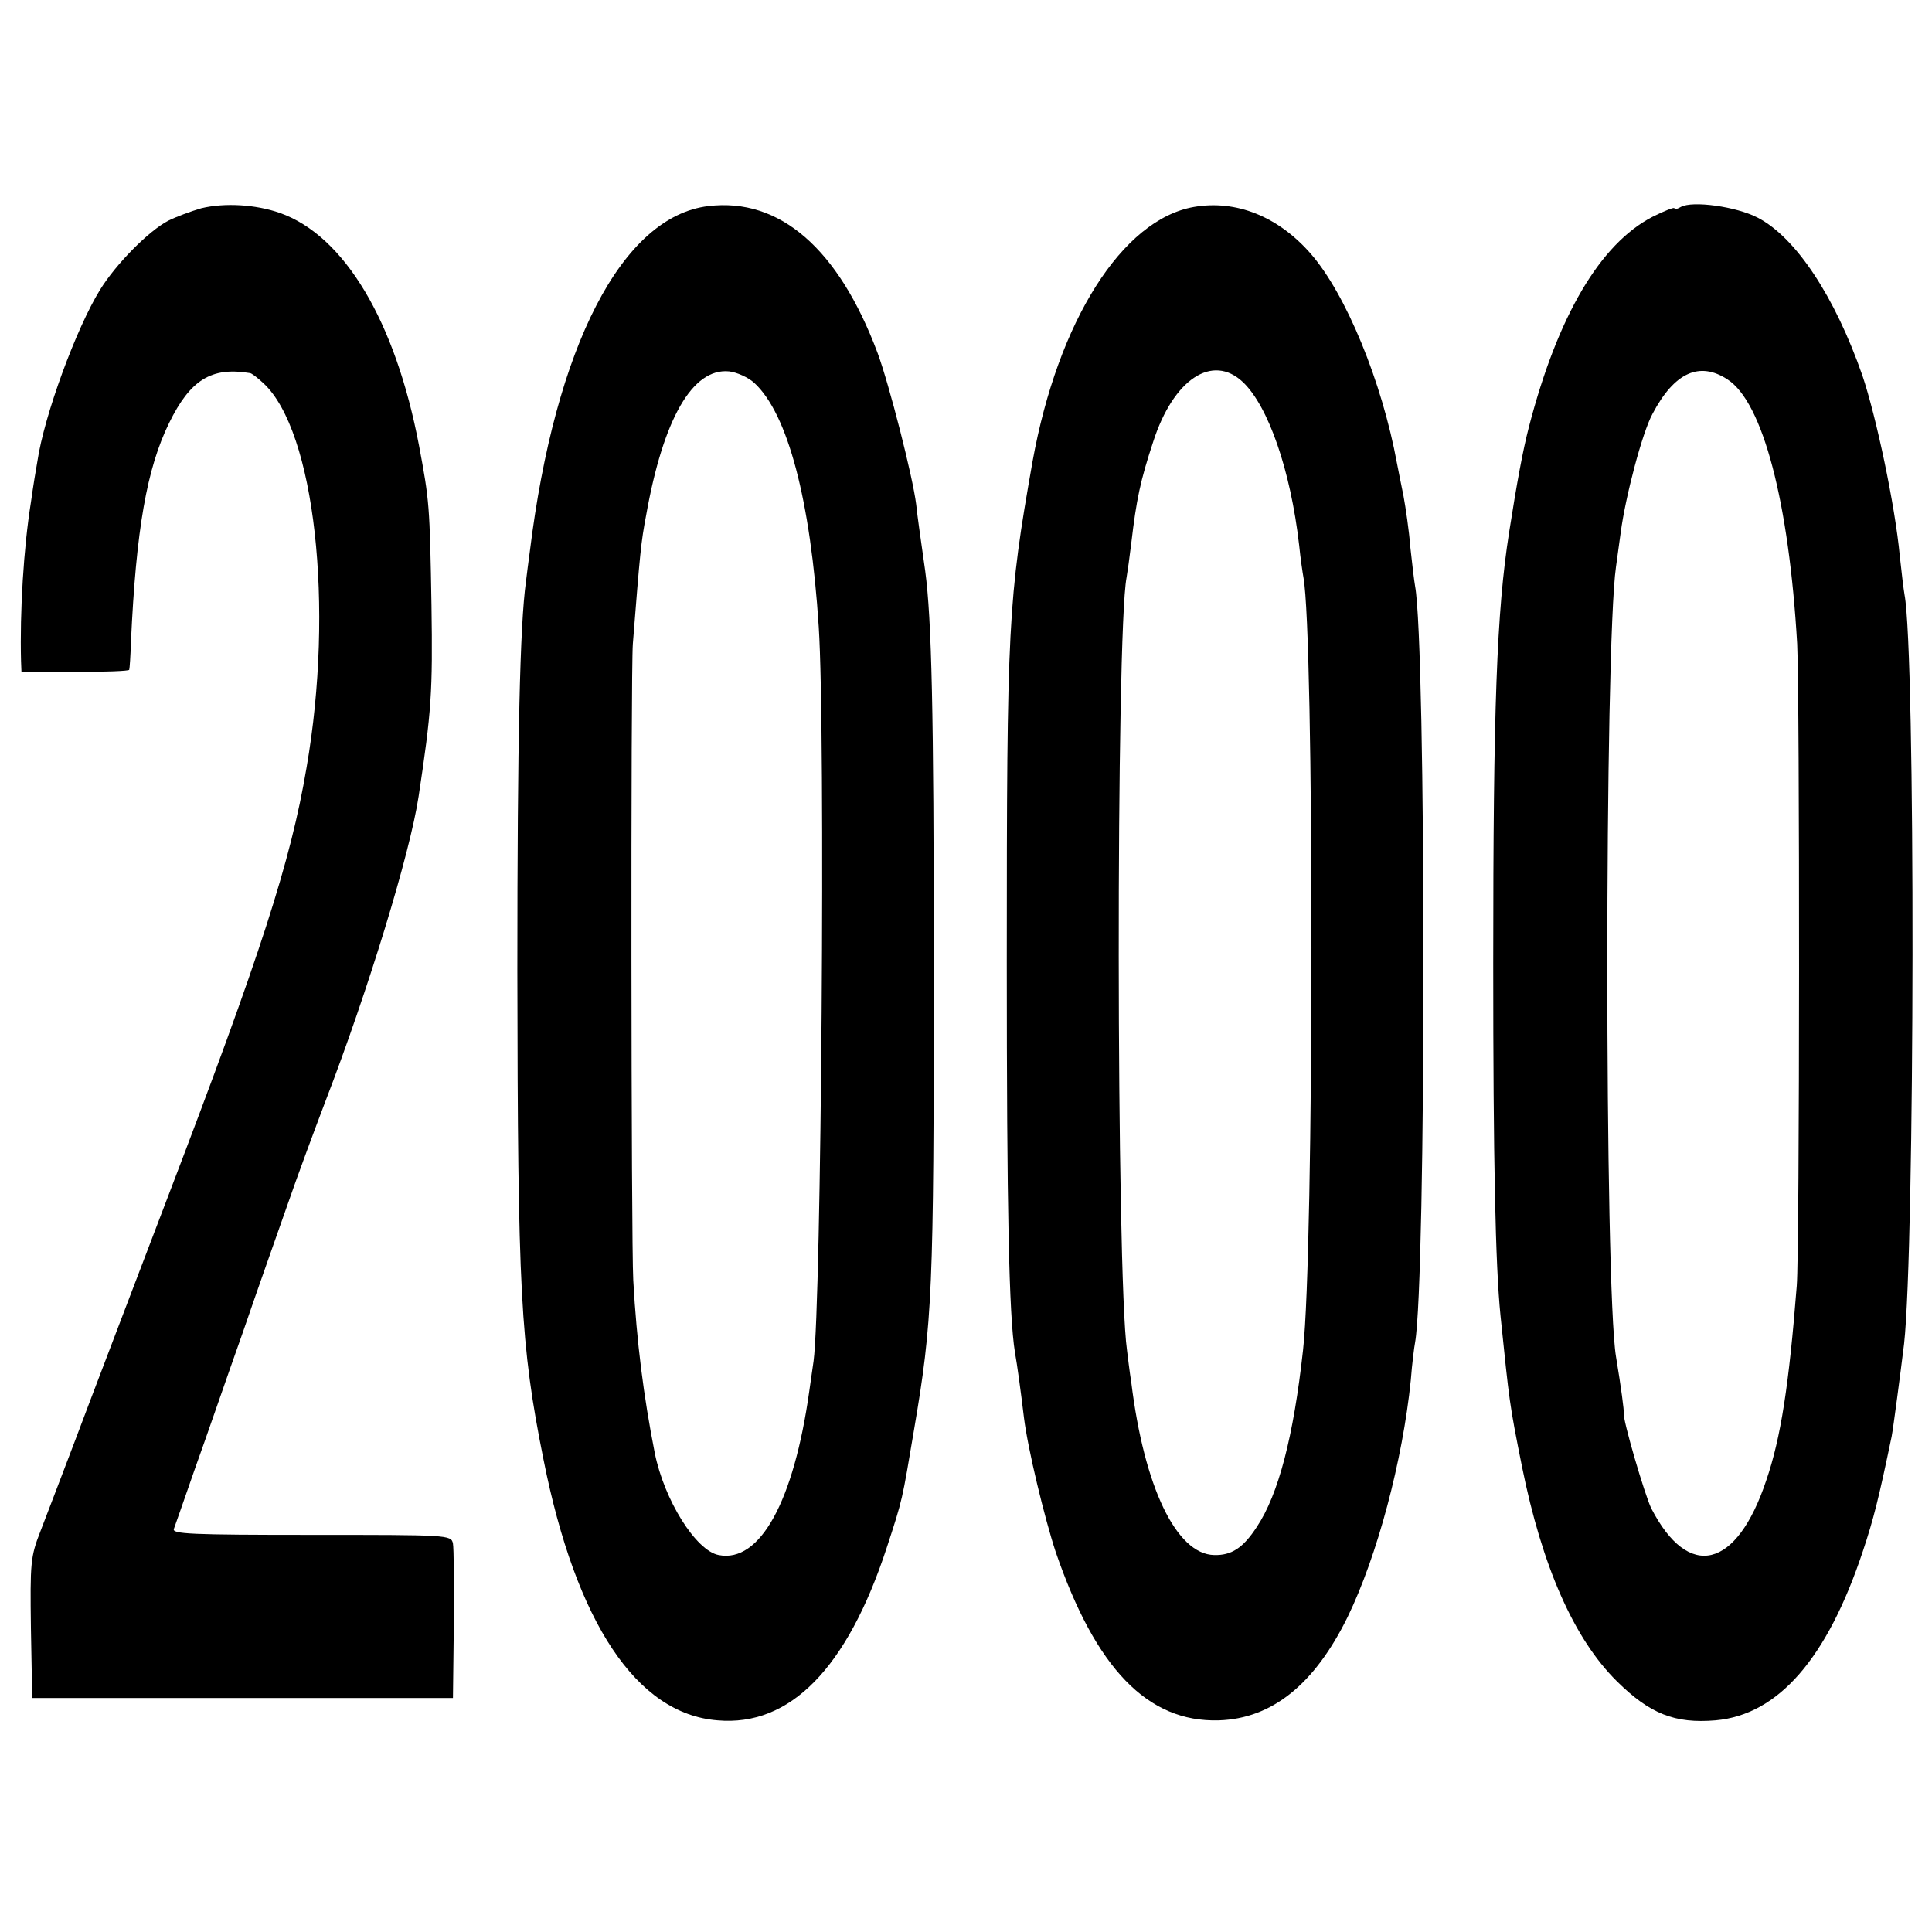 <?xml version="1.0" standalone="no"?>
<!DOCTYPE svg PUBLIC "-//W3C//DTD SVG 20010904//EN"
 "http://www.w3.org/TR/2001/REC-SVG-20010904/DTD/svg10.dtd">
<svg version="1.0" xmlns="http://www.w3.org/2000/svg"
 width="450pt" height="450pt" viewBox="0 0 450 450"
 preserveAspectRatio="xMidYMid meet">
<g transform="translate(0,450) scale(0.1,-0.1)"
fill="#000000" stroke="none">
<path d="M469 4015 c-24 -7 -59 -20 -77 -29 -46 -24 -122 -101 -159 -161 -55
-89 -130 -292 -146 -400 -3 -16 -10 -59 -15 -95 -17 -106 -26 -255 -23 -370
l1 -26 125 1 c69 0 126 2 126 5 1 3 3 32 4 65 12 262 37 404 89 510 49 100 98
131 188 116 4 0 18 -11 32 -24 119 -111 165 -519 100 -895 -37 -219 -107 -435
-322 -997 -88 -231 -186 -487 -217 -570 -31 -82 -68 -178 -81 -212 -23 -59
-24 -73 -22 -225 l3 -163 490 0 490 0 2 170 c1 94 0 179 -2 190 -4 20 -11 20
-330 20 -280 0 -325 2 -320 14 3 8 25 71 49 140 25 69 74 212 111 316 36 105
84 240 105 300 21 61 61 169 88 240 99 257 197 577 217 710 30 198 33 243 30
445 -4 234 -5 244 -29 372 -55 290 -174 489 -324 542 -57 20 -129 24 -183 11z"/>
<path d="M1650 4020 c-201 -24 -357 -326 -416 -805 -3 -22 -7 -53 -9 -70 -14
-102 -20 -363 -20 -905 1 -747 7 -871 61 -1140 76 -381 217 -592 405 -607 169
-15 302 121 394 401 38 116 36 110 64 276 43 253 46 320 46 1080 0 595 -5 808
-20 920 -13 93 -17 118 -21 155 -8 65 -63 280 -90 353 -91 243 -228 362 -394
342z m107 -412 c78 -72 131 -273 150 -568 16 -245 6 -1575 -12 -1710 -3 -19
-7 -51 -10 -70 -36 -257 -115 -401 -211 -382 -53 10 -127 128 -149 238 -26
132 -42 258 -50 402 -5 92 -6 1417 -1 1482 17 216 19 237 31 300 40 225 108
343 193 335 18 -2 45 -14 59 -27z"/>
<path d="M2781 4018 c-167 -29 -317 -266 -376 -593 -57 -323 -60 -375 -60
-1165 0 -576 5 -822 19 -910 5 -27 14 -93 21 -152 9 -73 48 -234 74 -313 93
-271 214 -397 380 -392 124 4 223 84 300 241 69 142 128 364 147 551 3 39 8
78 10 88 26 146 26 1621 0 1762 -2 11 -7 52 -11 90 -3 39 -11 93 -16 120 -6
28 -12 61 -15 75 -35 191 -119 395 -201 489 -76 87 -174 126 -272 109z m114
-408 c59 -56 111 -205 131 -380 3 -30 8 -64 10 -75 25 -133 25 -1568 -1 -1800
-22 -200 -57 -336 -108 -412 -32 -49 -59 -66 -99 -65 -88 2 -163 158 -193 402
-4 25 -8 59 -10 75 -25 178 -26 1669 -1 1800 2 11 7 47 11 80 12 102 21 145
51 236 47 146 138 206 209 139z"/>
<path d="M3915 4018 c-8 -5 -15 -6 -15 -3 0 3 -23 -6 -51 -20 -122 -63 -221
-231 -288 -490 -14 -54 -28 -130 -46 -245 -29 -185 -37 -406 -37 -1005 0 -457
5 -701 17 -820 21 -203 20 -201 50 -351 47 -233 121 -401 221 -500 77 -76 135
-99 230 -91 146 13 260 144 343 394 25 75 37 123 67 267 4 21 20 143 29 216
25 225 27 1610 1 1745 -2 11 -7 52 -11 90 -11 118 -55 325 -87 420 -64 184
-155 322 -244 368 -50 26 -152 40 -179 25z m109 -402 c82 -53 143 -286 162
-616 6 -119 6 -1410 -1 -1495 -18 -230 -37 -354 -71 -453 -69 -207 -181 -234
-268 -65 -15 31 -67 208 -64 222 1 5 -6 59 -18 131 -27 163 -27 1652 0 1840 2
14 7 50 11 80 11 83 50 232 74 276 51 97 110 123 175 80z"/>
</g>
</svg>
